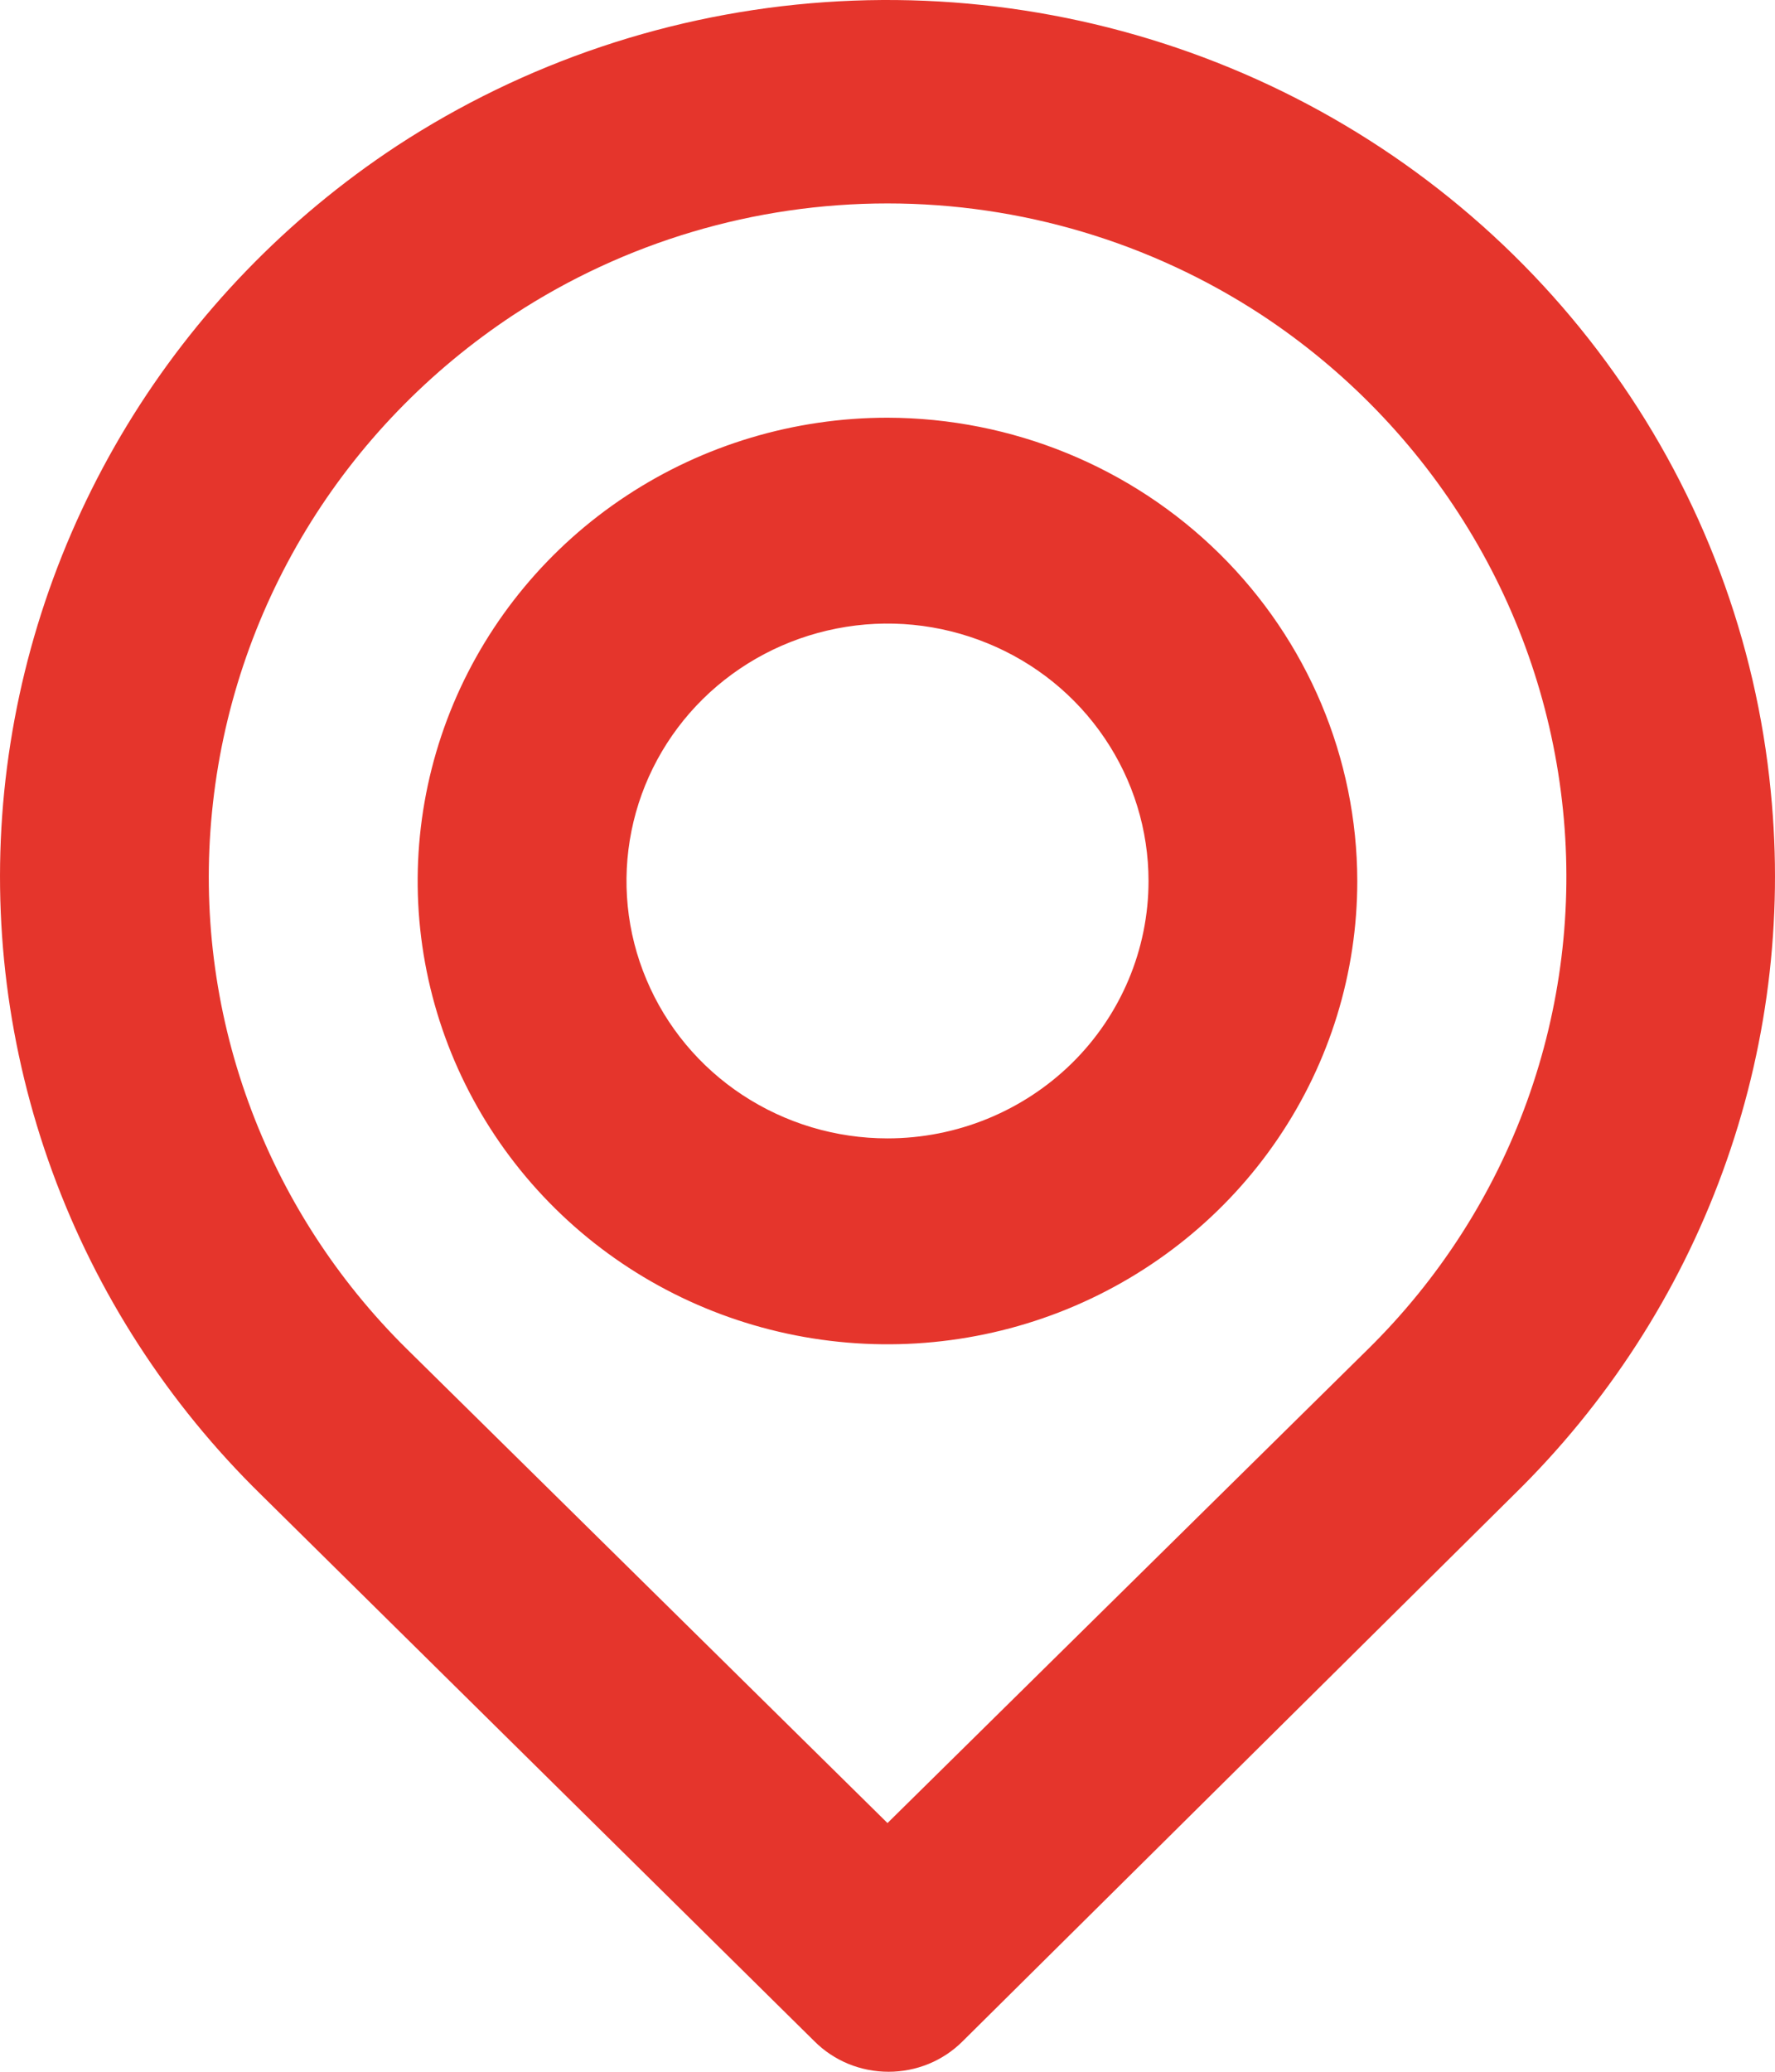 <svg width="18" height="21" viewBox="0 0 18 21" fill="none" xmlns="http://www.w3.org/2000/svg">
<path d="M17.957 8.022C17.809 6.497 17.262 5.036 16.37 3.782C15.479 2.527 14.273 1.521 12.87 0.862C11.467 0.204 9.915 -0.086 8.364 0.022C6.814 0.13 5.319 0.632 4.024 1.479C2.911 2.212 1.977 3.179 1.289 4.31C0.601 5.442 0.175 6.709 0.043 8.022C-0.087 9.326 0.079 10.642 0.53 11.875C0.98 13.108 1.704 14.227 2.647 15.15L8.259 20.691C8.357 20.789 8.474 20.867 8.603 20.92C8.732 20.973 8.871 21 9.011 21C9.15 21 9.289 20.973 9.418 20.92C9.547 20.867 9.664 20.789 9.762 20.691L15.353 15.15C16.296 14.227 17.02 13.108 17.47 11.875C17.921 10.642 18.087 9.326 17.957 8.022ZM13.87 13.678L9 18.479L4.13 13.678C3.412 12.971 2.862 12.115 2.52 11.174C2.177 10.232 2.051 9.227 2.15 8.231C2.249 7.22 2.575 6.243 3.104 5.371C3.633 4.499 4.353 3.755 5.21 3.19C6.333 2.455 7.651 2.062 9 2.062C10.349 2.062 11.667 2.455 12.79 3.19C13.645 3.752 14.362 4.494 14.891 5.362C15.421 6.23 15.748 7.202 15.85 8.21C15.952 9.209 15.827 10.218 15.485 11.164C15.143 12.11 14.591 12.969 13.87 13.678ZM9 4.234C8.058 4.234 7.136 4.509 6.353 5.025C5.569 5.541 4.959 6.275 4.598 7.133C4.238 7.991 4.143 8.935 4.327 9.846C4.511 10.757 4.965 11.594 5.631 12.251C6.297 12.908 7.146 13.355 8.07 13.536C8.995 13.717 9.953 13.624 10.823 13.269C11.694 12.913 12.438 12.311 12.961 11.539C13.485 10.767 13.764 9.859 13.764 8.93C13.762 7.685 13.259 6.492 12.366 5.612C11.473 4.732 10.263 4.237 9 4.234ZM9 11.539C8.476 11.539 7.965 11.386 7.529 11.099C7.094 10.813 6.755 10.405 6.555 9.928C6.354 9.452 6.302 8.927 6.404 8.421C6.506 7.915 6.758 7.45 7.128 7.085C7.499 6.72 7.97 6.472 8.484 6.371C8.997 6.27 9.529 6.322 10.013 6.52C10.497 6.717 10.91 7.051 11.201 7.481C11.492 7.91 11.647 8.414 11.647 8.93C11.647 9.622 11.368 10.286 10.872 10.775C10.375 11.264 9.702 11.539 9 11.539Z" fill="#E5352C"/>
</svg>
